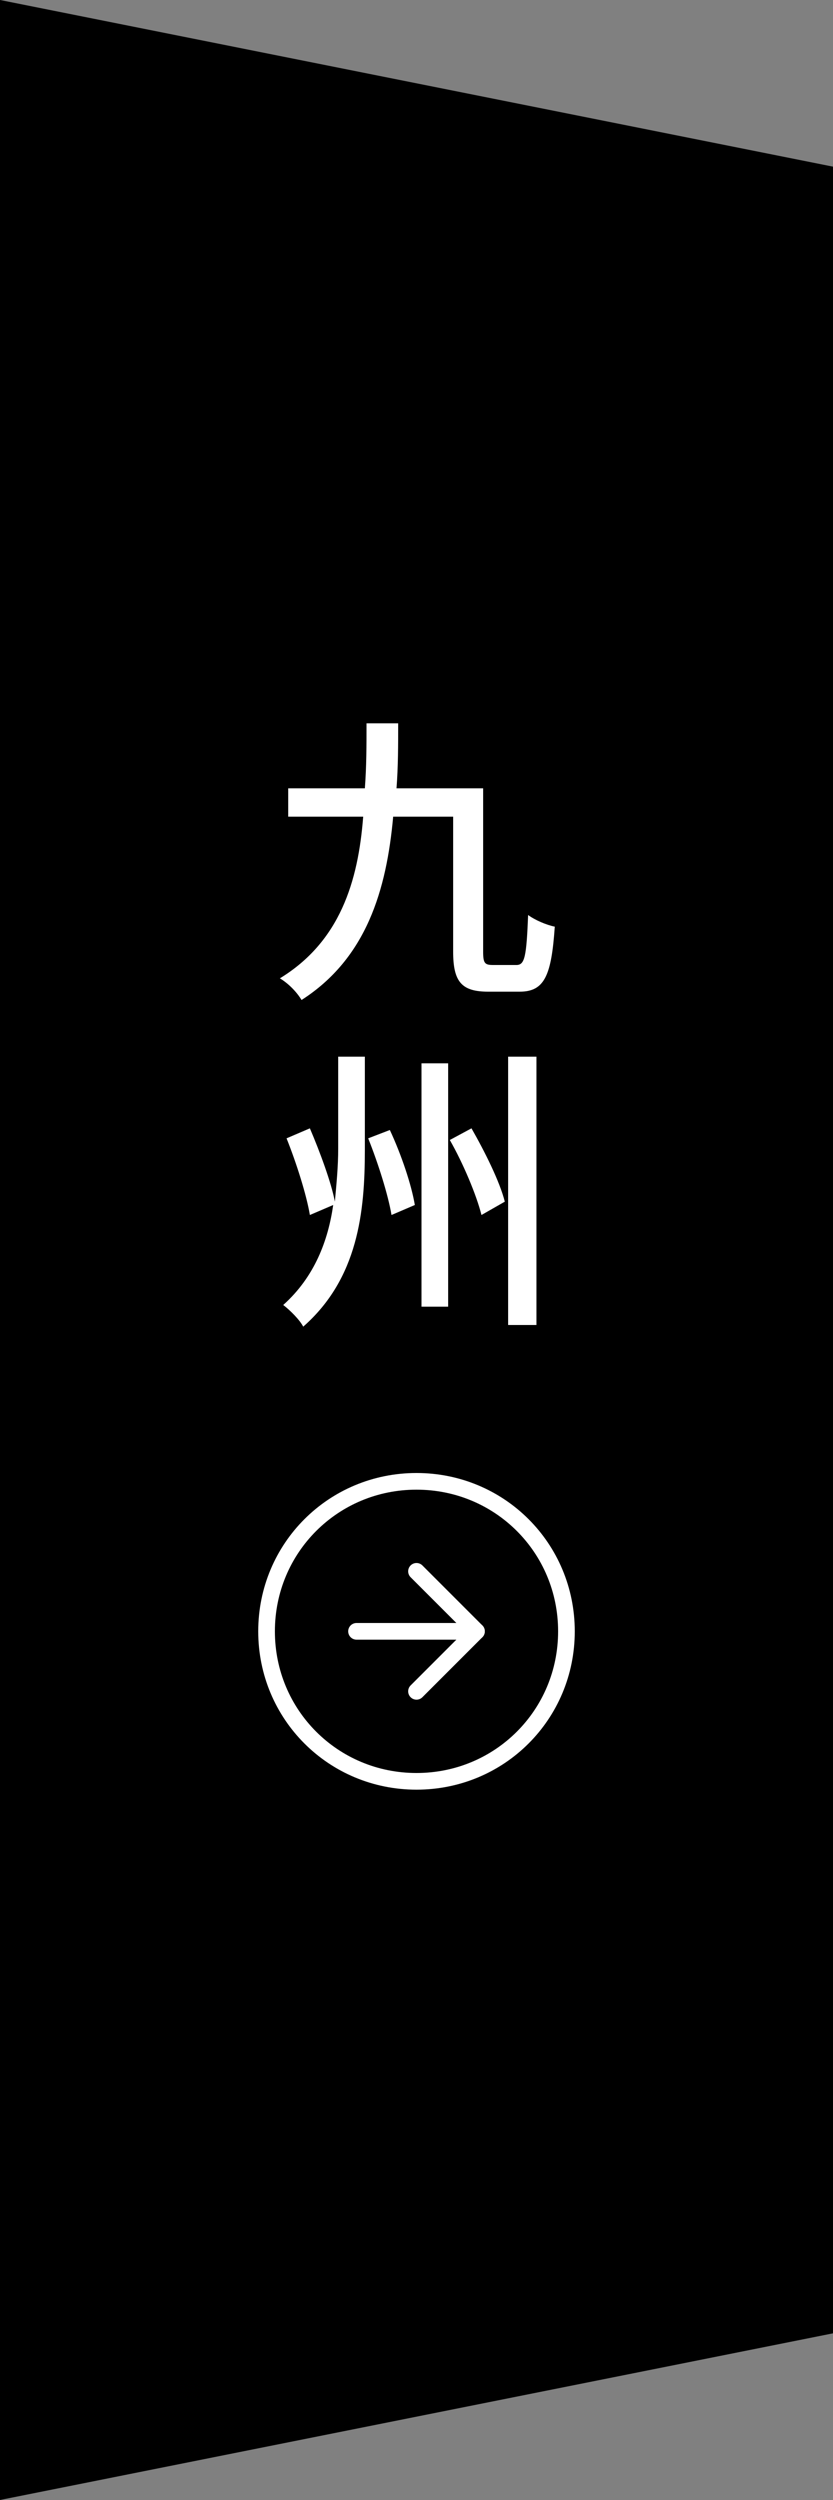 <?xml version="1.0" encoding="UTF-8"?><svg id="_圖層_2" xmlns="http://www.w3.org/2000/svg" width="50" height="150" viewBox="0 0 50 150"><rect x="0" y="0" width="50" height="150" fill="#808080" stroke="none"/><g id="_圖層_1-2"><g id="ttl_kyushu"><path id="_パス_8630" d="M0,0l50,10v130L0,150V0Z" style="stroke-width:0px;"/><path d="M31,57.9c.5,0,.6-.5.7-3,.4.3,1.1.6,1.6.7-.2,2.9-.6,3.9-2.1,3.9h-1.9c-1.6,0-2.1-.6-2.1-2.4v-8.1h-3.6c-.4,4.4-1.6,8.5-5.5,11-.3-.5-.8-1-1.3-1.3,3.6-2.2,4.7-5.8,5-9.7h-4.5v-1.7h4.6c.1-1.3.1-2.6.1-3.9h1.9c0,1.3,0,2.6-.1,3.9h5.2v9.8c0,.7.1.8.6.8h1.4ZM20.2,63.4h1.7v5.6c0,3.7-.4,7.7-3.7,10.6-.2-.4-.8-1-1.2-1.3,1.9-1.7,2.7-3.9,3-6l-1.4.6c-.2-1.2-.8-3.1-1.4-4.6l1.4-.6c.6,1.4,1.3,3.3,1.5,4.4.1-1.1.2-2.1.2-3.2v-5.5h-.1ZM23.4,67.8c.7,1.5,1.3,3.3,1.5,4.5l-1.4.6c-.2-1.2-.8-3.1-1.4-4.6l1.3-.5ZM25.3,63.8h1.6v14.6h-1.6v-14.6ZM28.3,67.7c.8,1.4,1.7,3.2,2,4.4l-1.4.8c-.3-1.2-1.1-3.1-1.9-4.5l1.3-.7ZM32.2,63.4v16.1h-1.7v-16.1h1.7Z" style="fill:#fff; stroke-width:0px;"/><g id="Icon_feather-arrow-right-circle"><path id="_パス_8590" d="M34,97.88c0,5-4,9-9,9s-9-4-9-9,4-9,9-9,9,4,9,9Z" style="fill:none; stroke:#fff; stroke-linecap:round; stroke-linejoin:round;"/><path id="_パス_8591" d="M25,101.48l3.6-3.6-3.6-3.6" style="fill:none; stroke:#fff; stroke-linecap:round; stroke-linejoin:round;"/><path id="_パス_8592" d="M21.4,97.88h7.2" style="fill:none; stroke:#fff; stroke-linecap:round; stroke-linejoin:round;"/></g></g></g></svg>